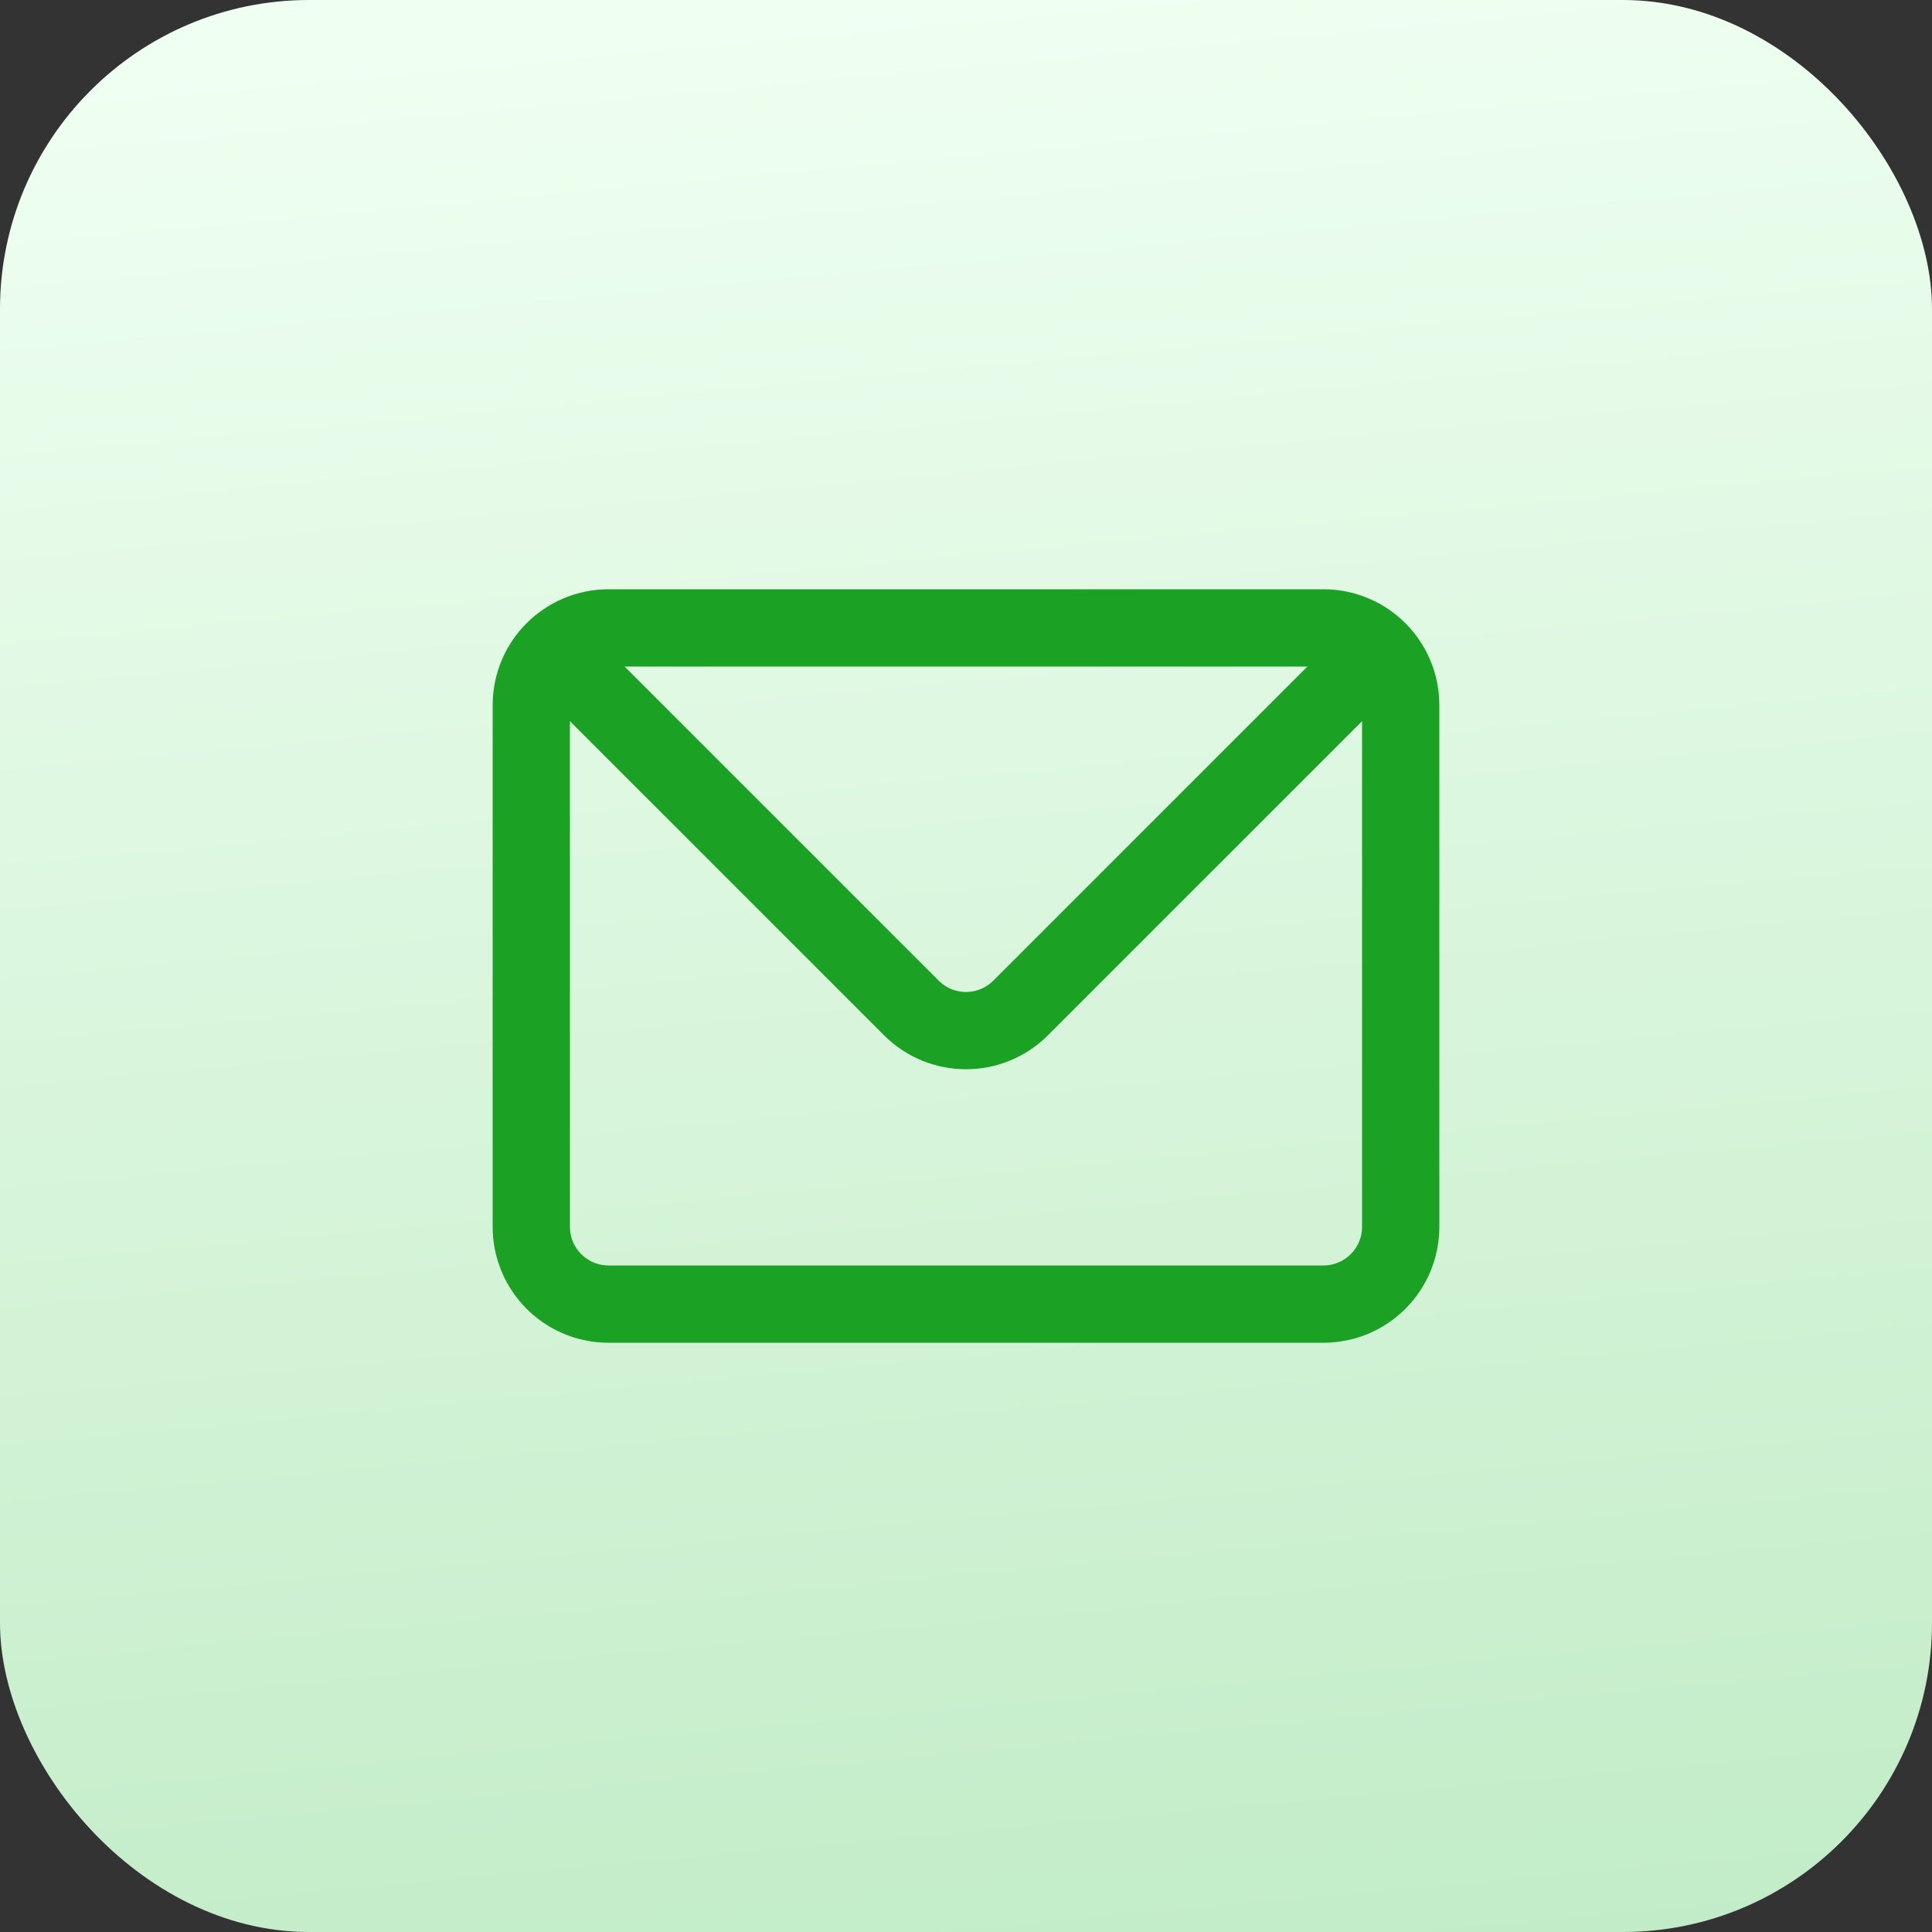 <?xml version="1.0" encoding="UTF-8"?>
<svg xmlns="http://www.w3.org/2000/svg" width="50" height="50" viewBox="0 0 50 50" fill="none">
  <rect x="0" y="0" width="50" height="50" fill="#333333" stroke="none"/>
  <rect width="50" height="50" rx="8" fill="url(#paint0_linear_3653_29223)"></rect>
  <g clip-path="url(#clip0_3653_29223)">
    <path d="M13.75 18.25C13.75 17.145 14.645 16.25 15.75 16.25H34.25C35.355 16.25 36.25 17.145 36.25 18.25V31.75C36.25 32.855 35.355 33.75 34.25 33.75H15.75C14.645 33.75 13.75 32.855 13.75 31.75V18.25Z" stroke="#1BA124" stroke-width="2" stroke-linecap="round" stroke-linejoin="round"></path>
    <path d="M35.5 17L26.414 26.086C25.633 26.867 24.367 26.867 23.586 26.086L14.5 17" stroke="#1BA124" stroke-width="2" stroke-linecap="round" stroke-linejoin="round"></path>
  </g>
  <defs>
    <linearGradient id="paint0_linear_3653_29223" x1="25" y1="1.82997e-07" x2="31.184" y2="67.139" gradientUnits="userSpaceOnUse">
      <stop stop-color="#EFFFF1"></stop>
      <stop offset="1" stop-color="#B4E6BA"></stop>
    </linearGradient>
    <clipPath id="clip0_3653_29223">
      <rect width="30" height="30" fill="white" transform="translate(10 10)"></rect>
    </clipPath>
  </defs>
</svg>
